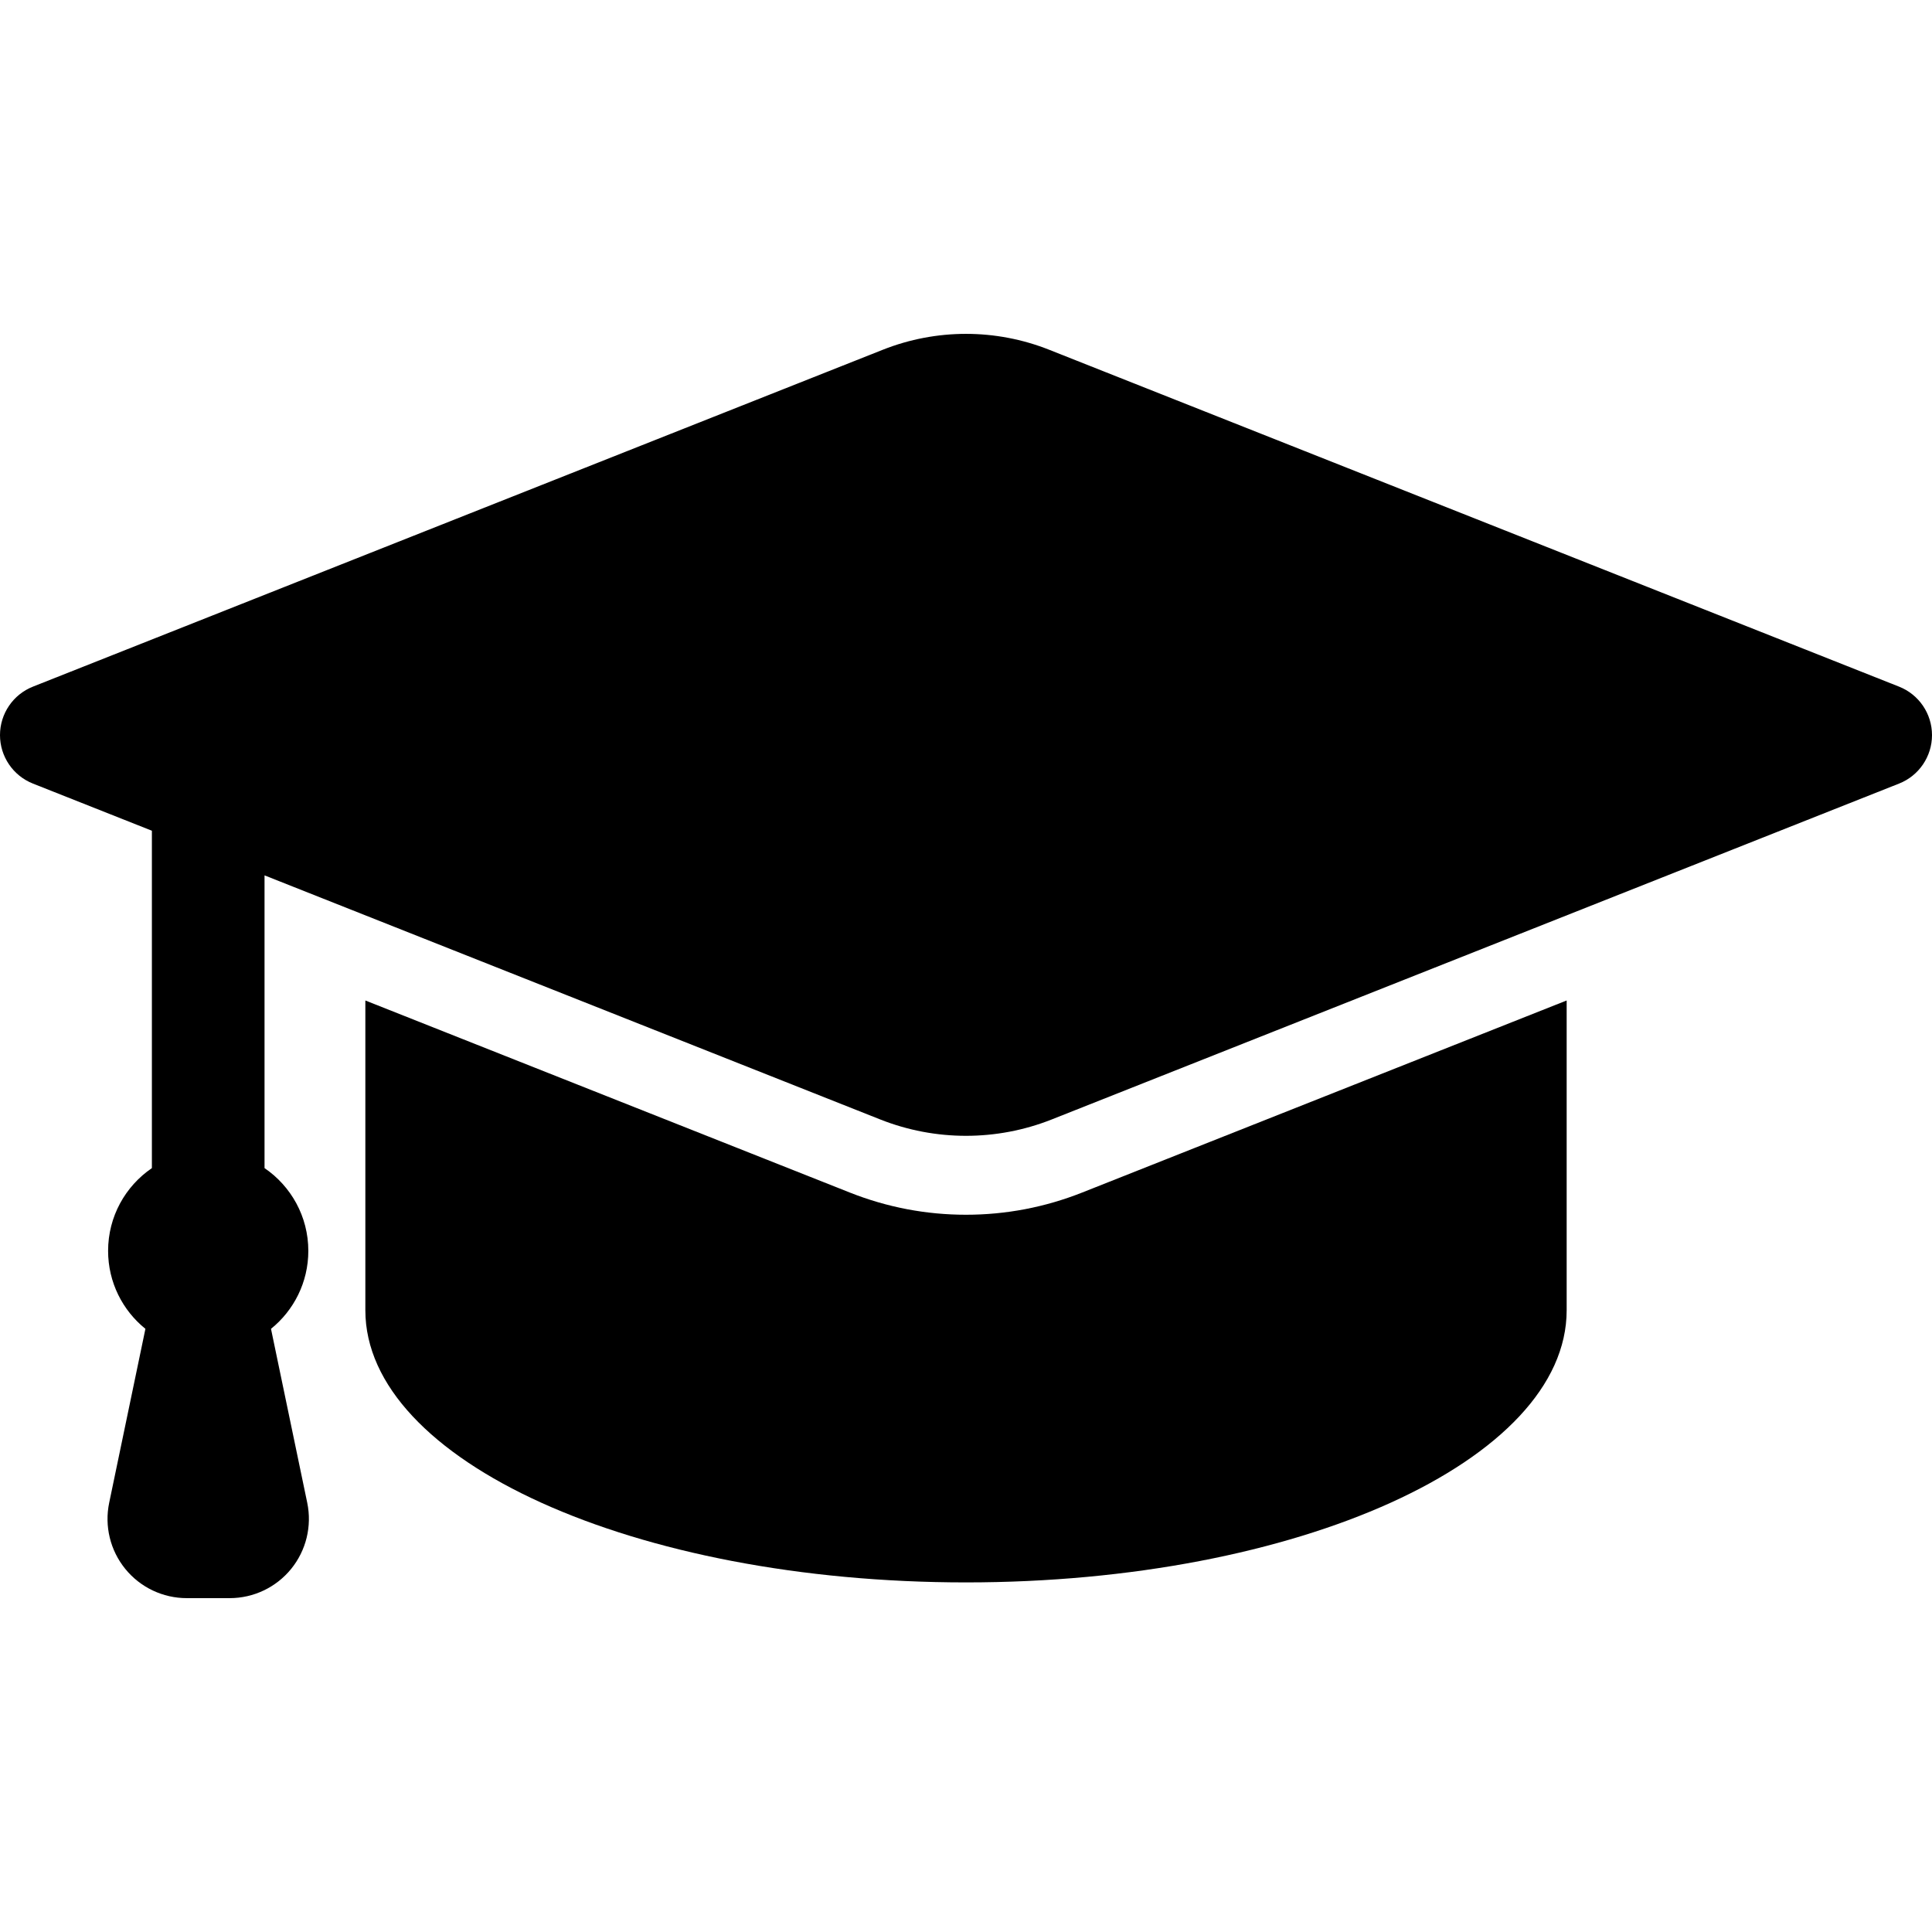 <?xml version="1.0" encoding="utf-8"?>

<!DOCTYPE svg PUBLIC "-//W3C//DTD SVG 1.1//EN" "http://www.w3.org/Graphics/SVG/1.1/DTD/svg11.dtd">
<!-- Скачано с сайта svg4.ru / Downloaded from svg4.ru -->
<svg fill="#000000" version="1.1" id="Layer_1" xmlns="http://www.w3.org/2000/svg" xmlns:xlink="http://www.w3.org/1999/xlink" 
	 width="800px" height="800px" viewBox="1052 796 200 200" enable-background="new 1052 796 200 200" xml:space="preserve">
<g>
	<path d="M1151.998,921.75c-4.129,0-8.17-0.771-12.01-2.292l-50.167-19.888c0,11.08,0,27.65,0,32.066
		c0,15.562,27.836,28.174,62.178,28.174s62.181-12.612,62.181-28.174v-32.067l-50.172,19.889
		C1160.168,920.979,1156.127,921.75,1151.998,921.75z"/>
	<path d="M1248.592,867.082l-87.989-34.878c-5.526-2.19-11.681-2.19-17.208,0l-87.988,34.878c-2.057,0.815-3.407,2.804-3.407,5.016
		c0,2.213,1.351,4.201,3.407,5.017l12.317,4.882v34.925c-2.736,1.865-4.533,5.007-4.533,8.568c0,3.262,1.508,6.171,3.863,8.071
		l-3.751,18.007c-0.503,2.416,0.108,4.931,1.666,6.845c1.557,1.915,3.894,3.026,6.361,3.026h4.449c2.468,0,4.804-1.111,6.361-3.026
		c1.557-1.914,2.168-4.429,1.666-6.845l-3.752-18.007c2.356-1.9,3.864-4.81,3.864-8.071c0-3.562-1.797-6.703-4.533-8.568v-30.303
		l63.729,25.264c5.708,2.263,12.063,2.263,17.771,0l87.709-34.768c2.057-0.815,3.407-2.804,3.407-5.017
		C1252,869.886,1250.649,867.897,1248.592,867.082z"/>
</g>
</svg>